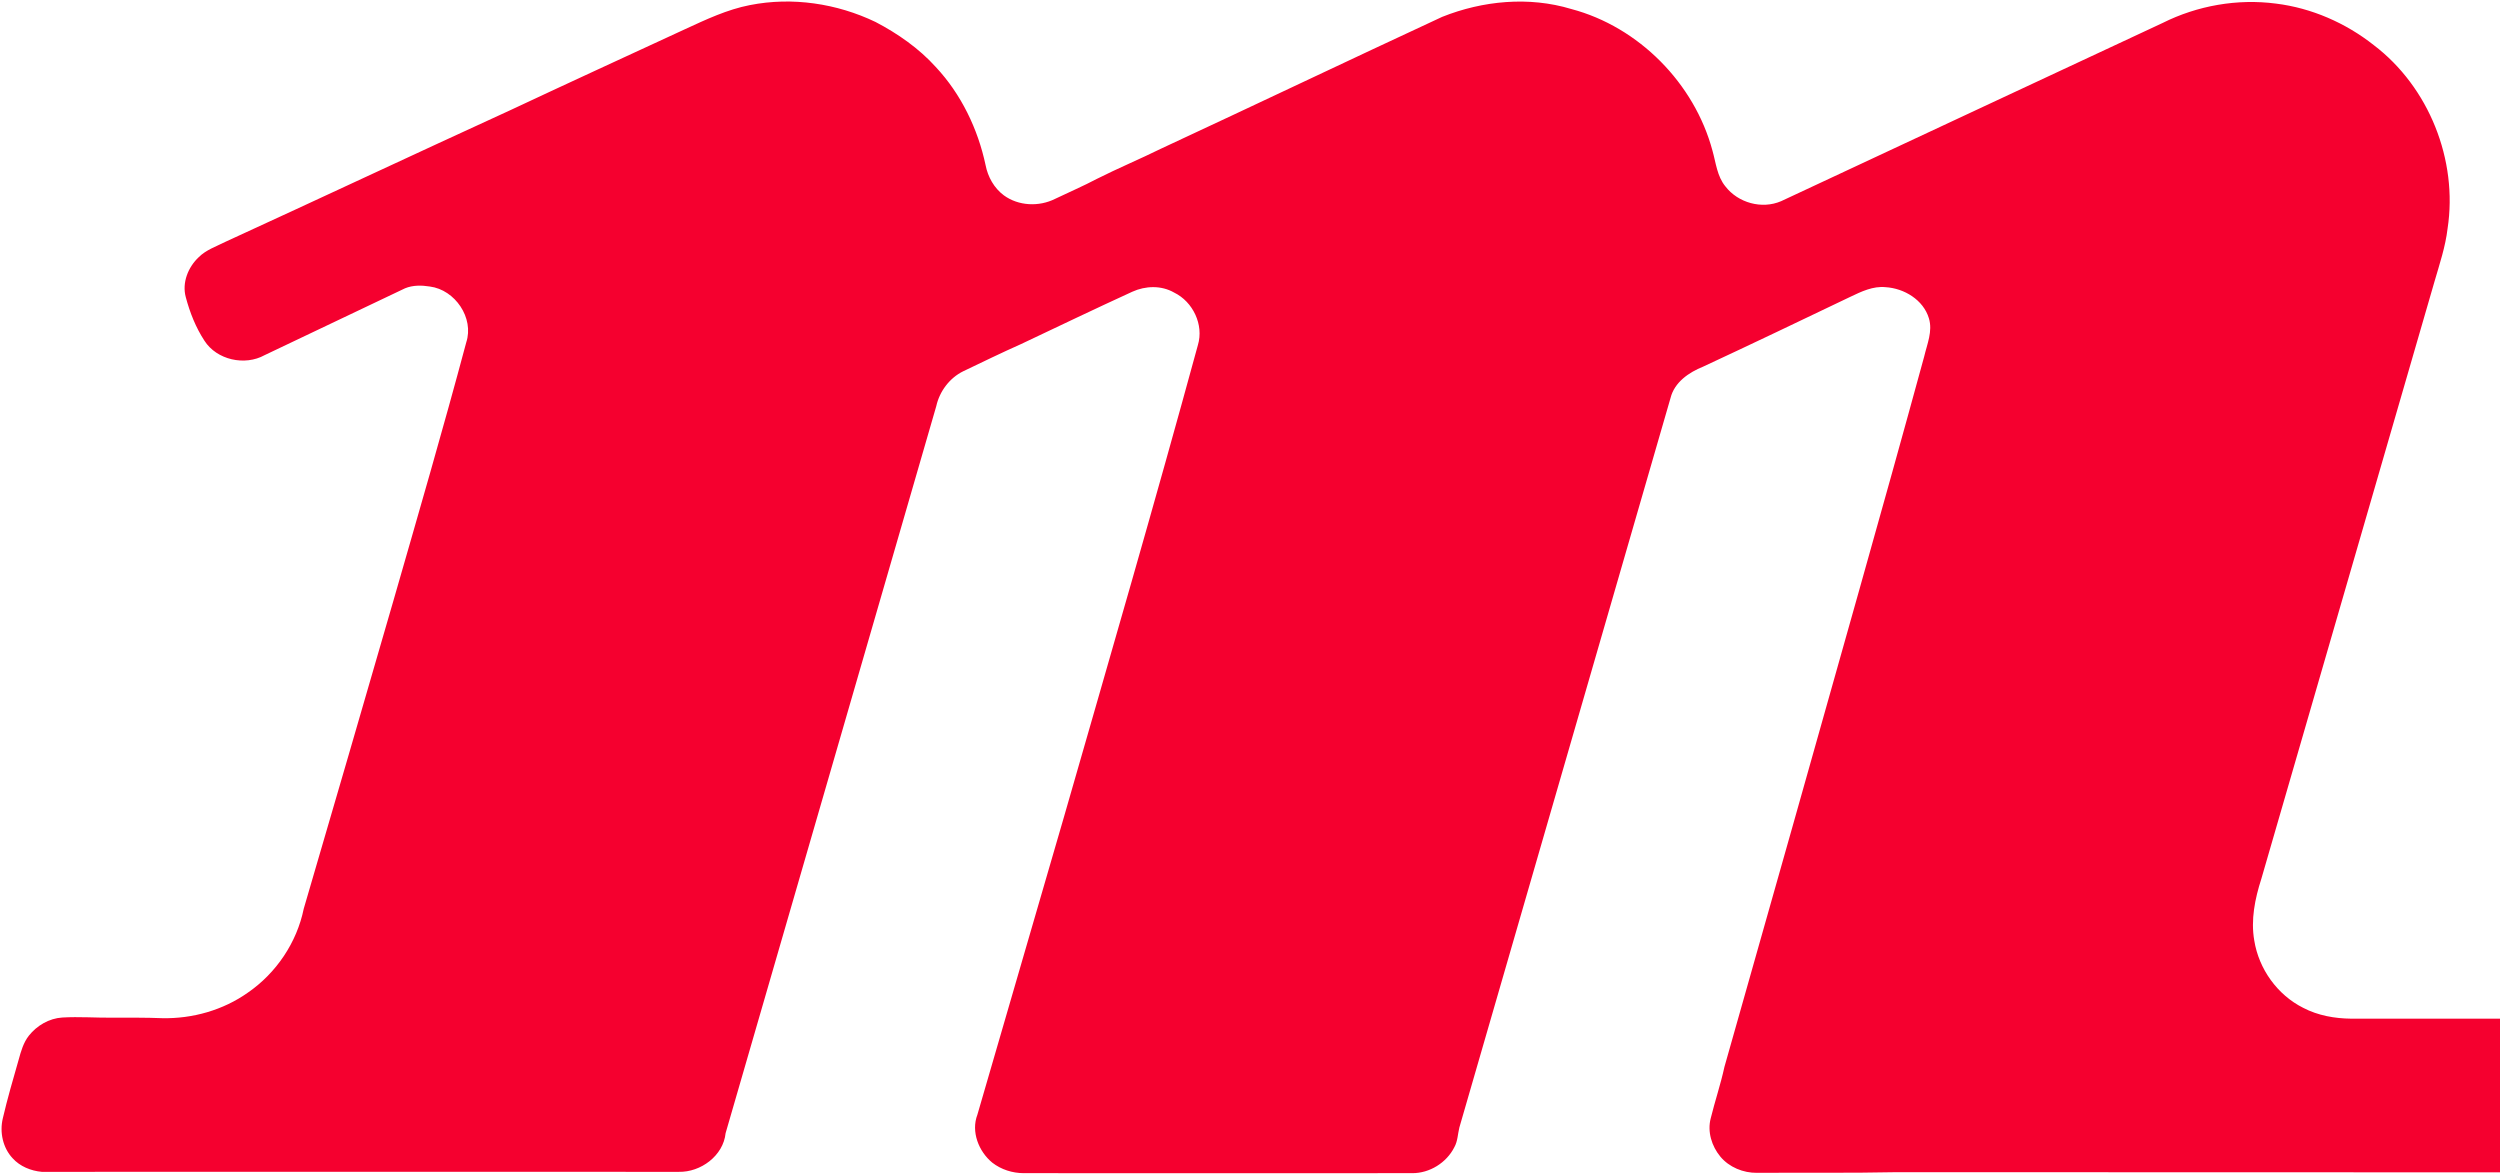 <svg version="1.2" xmlns="http://www.w3.org/2000/svg" viewBox="0 0 1526 717" width="1526" height="717">
	<title>logo (8)-svg (2)-svg</title>
	<style>
		.s0 { fill: #f5002f } 
	</style>
	<g id="#f5002fff">
		<path id="Layer" class="s0" d="m457.8 3.1c25.8-5.1 53-1 76.6 10.3 13.6 7.1 26.5 16.1 36.8 27.5 15.5 16.6 25.7 37.8 30.4 59.9 1.4 7.2 5.2 14 11.1 18.4 9 6.6 21.5 7.1 31.3 2.2 8.5-4.1 17.2-7.8 25.5-12.2 12.9-6.5 26.3-12.1 39.3-18.5 57.2-26.6 114.2-53.8 171.5-80.4 24.8-9.9 53-12.6 78.8-4.8 41.2 10.9 75.2 45.4 86.2 86.5 2.1 7.4 2.8 15.6 7.9 21.8 7.7 10 22.2 14.1 34 9 77.6-36.2 155.2-72.6 232.9-108.8 21.2-10.6 45.6-14.9 69.2-11.8 21.7 2.7 42.5 11.8 59.6 25.3 33.7 25.6 51.5 70.2 45.1 112-1.3 11.1-4.9 21.7-8 32.4-35.3 121.5-70.4 243.1-105.7 364.6-3.9 12.1-6.5 25-4.3 37.6 2.8 17.4 14.1 33.2 29.9 41.1 9 4.7 19.2 6.5 29.3 6.6q45.4 0 90.8 0v93.8q-184.1 0-368.2-0.1c-28.4 0.6-56.9 0.2-85.3 0.4-8.4 0.1-17-3.4-22.4-9.9-5.3-6.4-8-15.2-5.9-23.3 2.6-10.6 6.1-20.9 8.4-31.5 13.9-49.1 27.8-98.1 41.7-147.2 26.8-95.4 54.1-190.7 80.2-286.3 1.8-7.7 5.3-15.5 2.9-23.4-3.4-11.3-15.1-18.3-26.4-19-7.7-0.8-14.9 2.7-21.6 5.9-29.9 14.3-59.7 28.6-89.8 42.6-8.7 3.5-17.5 9.5-19.9 19.1-43 148.4-85.9 296.9-128.9 445.3-1 4-1 8.4-3.1 12.1-4.7 9.4-15.1 15.9-25.7 15.8-79 0-158.1 0.1-237.1 0-6.9 0-13.8-2.2-19.2-6.4-8.3-6.8-13.1-18.9-9.1-29.3 17.7-60.5 35.1-121.1 52.8-181.6 27.6-96 55.5-191.8 81.8-288.2 3.7-12.3-3-26.4-14.5-32-7.8-4.5-17.5-4.2-25.6-0.5-22.7 10.4-45.2 21.2-67.8 31.9-11.9 5.3-23.6 11-35.3 16.6-8.4 4.1-14.5 12.3-16.5 21.3-42.8 148-85.8 295.9-128.6 443.8-1.4 13.8-15.2 23.9-28.6 23.6-129.6 0-259.2-0.1-388.8 0-6.6-0.6-13.3-3.3-17.8-8.3-6-6.4-8-15.9-6-24.3 2.8-12.1 6.3-24 9.7-35.9 1.4-5.1 2.9-10.4 6.2-14.6 4.9-6.2 12.4-10.6 20.4-11.1 10.3-0.6 20.7 0.2 31 0.1 10 0 20-0.1 30 0.3 18.5 0.4 37.2-4.9 52.3-15.6 17.3-11.9 29.9-30.6 34.1-51.2 18.3-62.6 36.6-125.2 54.7-187.9 15.1-52.5 30.4-105 44.5-157.8 4.9-14.9-6.8-32.1-22.2-34.1-5-0.8-10.4-0.9-15.2 1.1-28.6 13.5-57.1 27.3-85.7 40.8-12.1 6.7-29.2 2.9-36.7-8.8-5.3-8.1-8.9-17.2-11.4-26.6-2.4-8.8 1.4-18.3 7.9-24.4 4.5-4.5 10.6-6.5 16.1-9.3 58-26.6 115.7-53.7 173.8-80.3 35.6-16.7 71.3-33.1 107-49.6 12.8-5.9 25.7-12 39.6-14.7z"/>
	</g>
</svg>